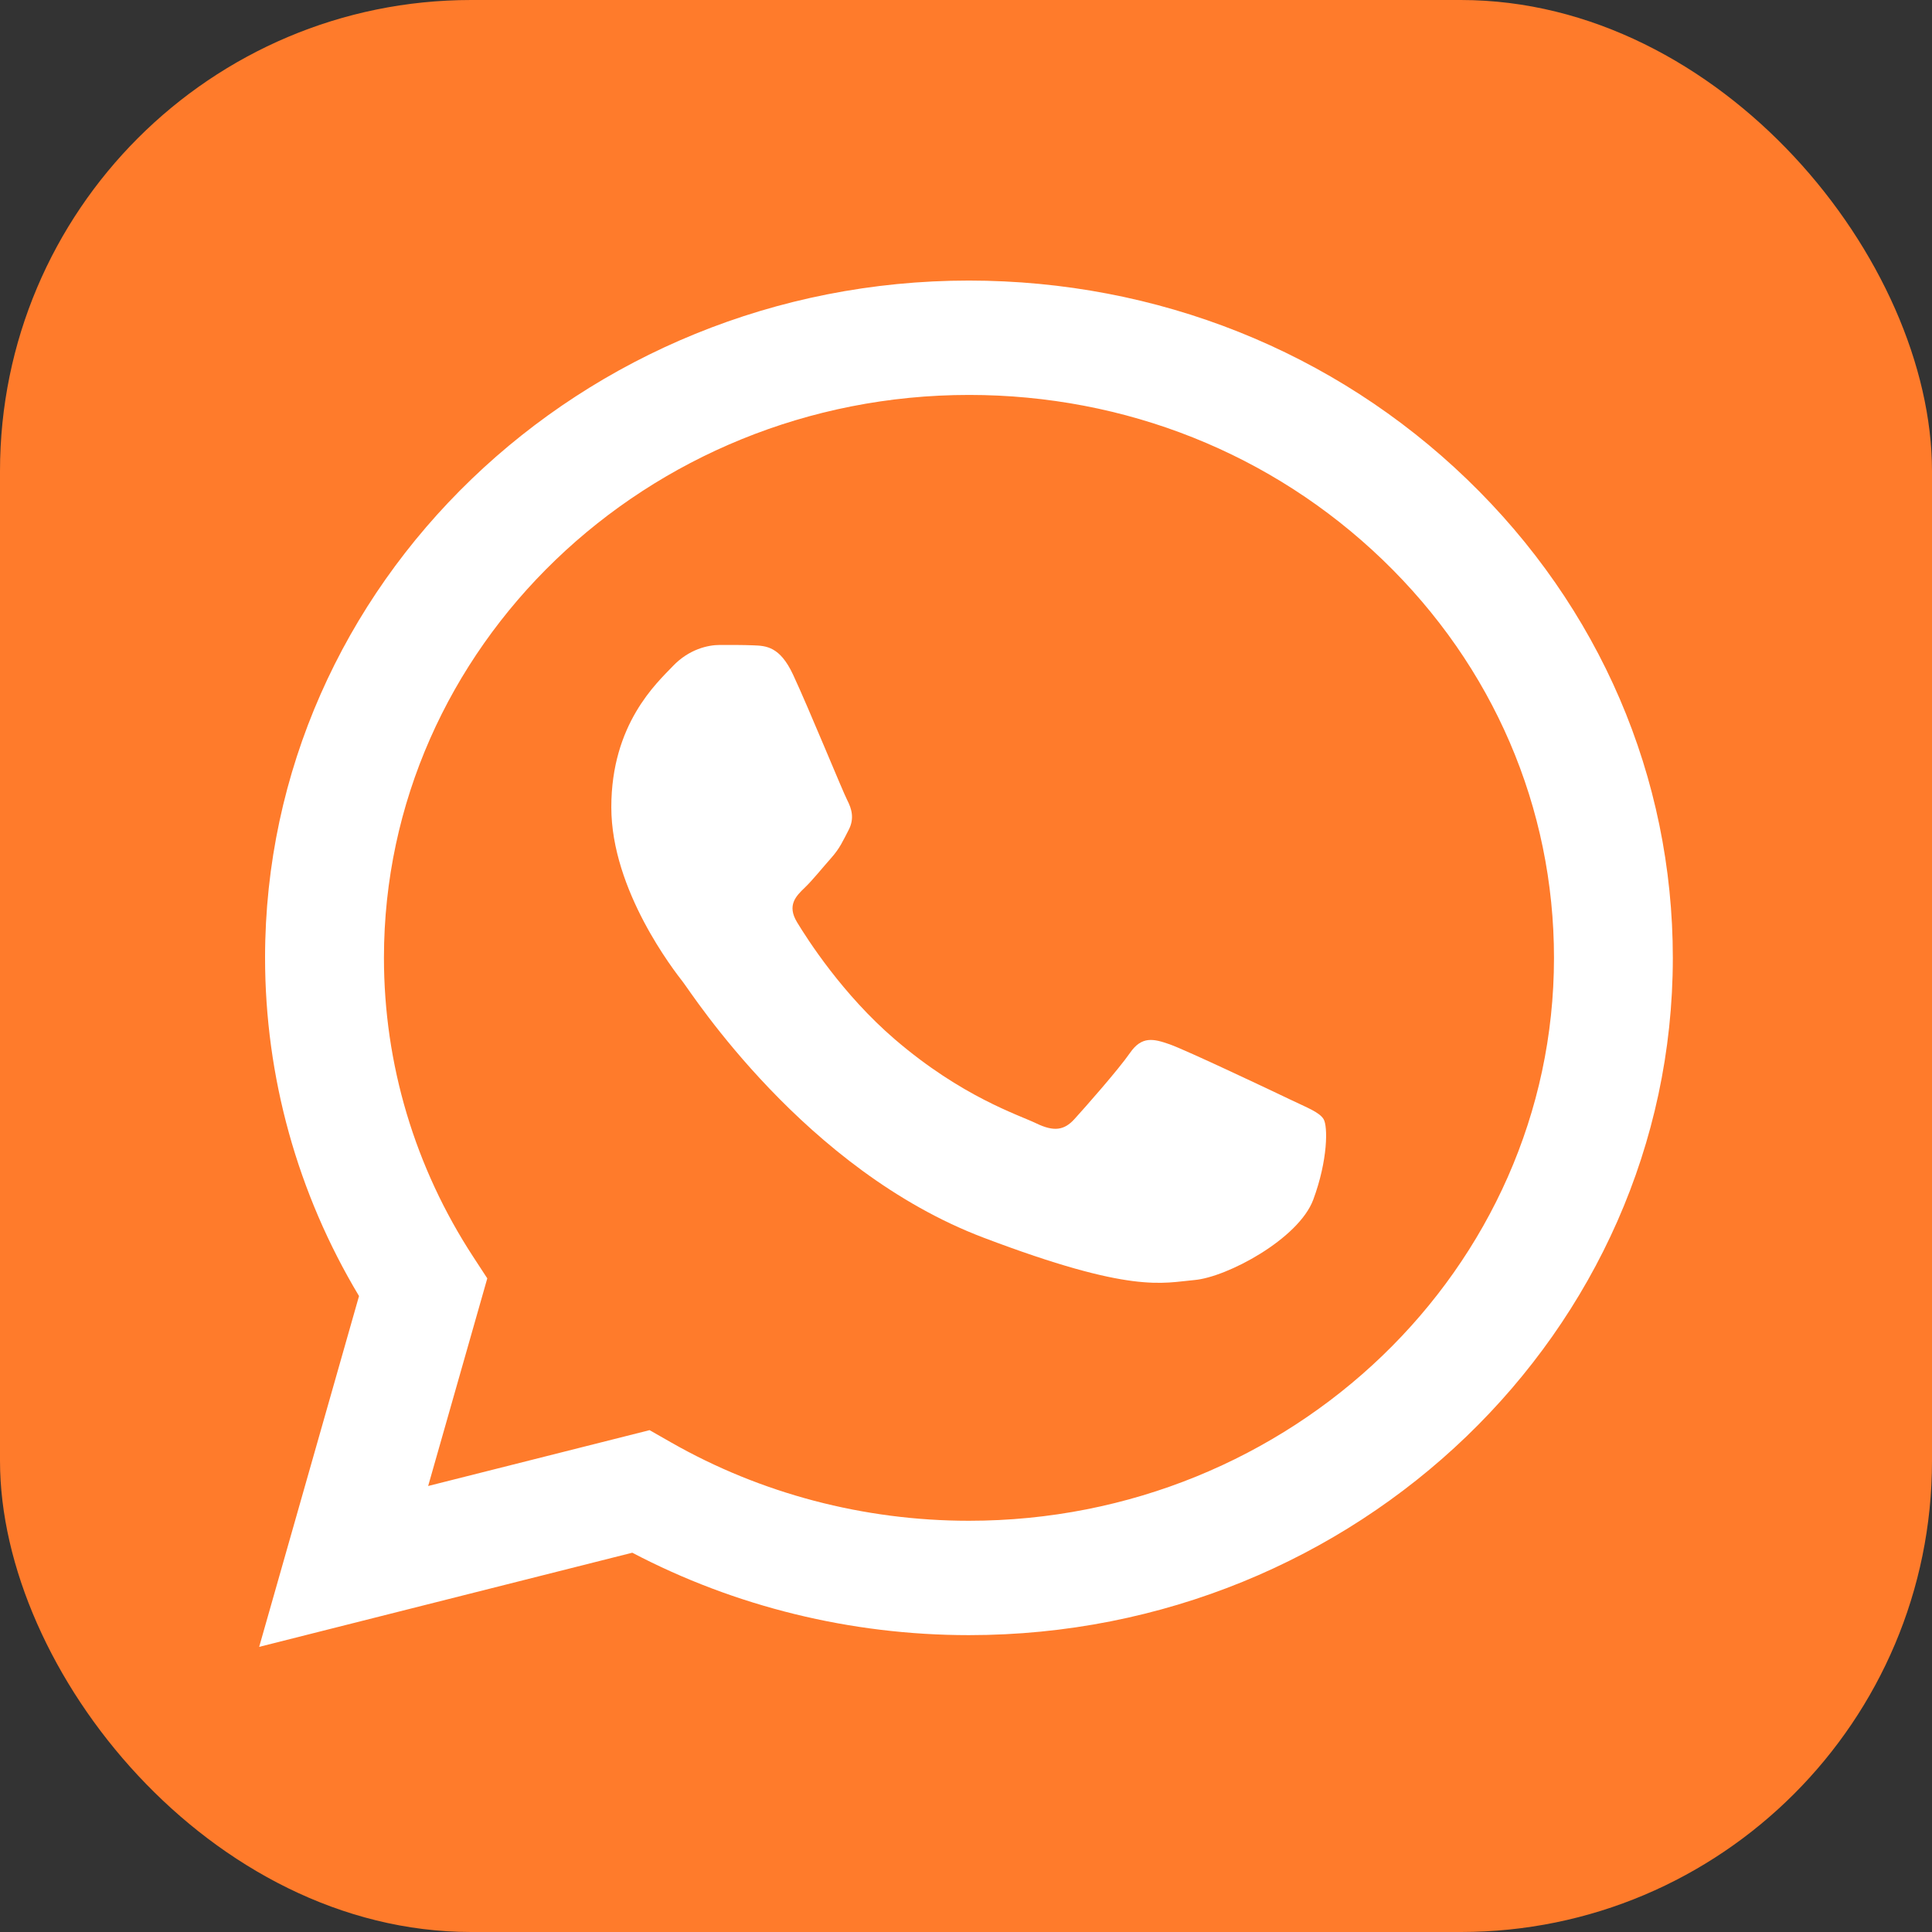 <svg width="41" height="41" viewBox="0 0 41 41" fill="none" xmlns="http://www.w3.org/2000/svg">
<rect x="0" y="0" width="41" height="41" fill="#333333" stroke="none"/>
<rect width="41" height="41" rx="10" fill="#FF7B2B"/>
<g clip-path="url(#clip0_1245_3162)">
<path d="M5.625 20.321C5.625 22.853 6.312 25.325 7.619 27.504L5.5 34.949L13.418 32.951C15.6 34.096 18.057 34.699 20.556 34.7H20.563C28.795 34.7 35.496 28.254 35.5 20.332C35.501 16.493 33.949 12.883 31.129 10.168C28.309 7.452 24.559 5.956 20.563 5.954C12.329 5.954 5.629 12.399 5.625 20.321ZM10.341 27.129L10.046 26.677C8.803 24.776 8.147 22.578 8.148 20.322C8.15 13.738 13.719 8.381 20.567 8.381C23.884 8.382 27.001 9.626 29.345 11.883C31.689 14.14 32.979 17.14 32.978 20.331C32.975 26.916 27.406 32.273 20.563 32.273H20.558C18.33 32.272 16.145 31.697 14.239 30.609L13.785 30.35L9.086 31.535L10.341 27.129Z" fill="white"/>
<path d="M16.829 14.315C16.55 13.717 16.255 13.705 15.989 13.695C15.772 13.686 15.523 13.687 15.274 13.687C15.025 13.687 14.621 13.777 14.279 14.136C13.937 14.495 12.973 15.364 12.973 17.131C12.973 18.897 14.31 20.605 14.497 20.845C14.683 21.084 17.079 24.826 20.872 26.265C24.025 27.462 24.667 27.224 25.351 27.164C26.035 27.104 27.559 26.295 27.87 25.457C28.181 24.618 28.181 23.899 28.088 23.749C27.995 23.6 27.746 23.51 27.372 23.33C26.999 23.151 25.164 22.282 24.822 22.162C24.48 22.042 24.231 21.983 23.982 22.342C23.733 22.701 23.019 23.51 22.801 23.749C22.583 23.989 22.365 24.019 21.992 23.84C21.619 23.659 20.417 23.281 18.991 22.057C17.881 21.105 17.132 19.93 16.914 19.57C16.697 19.211 16.891 19.017 17.078 18.838C17.246 18.677 17.451 18.419 17.638 18.209C17.824 17.999 17.886 17.85 18.011 17.61C18.136 17.37 18.073 17.161 17.98 16.981C17.886 16.801 17.161 15.025 16.829 14.315Z" fill="white"/>
</g>
<defs>
<clipPath id="clip0_1245_3162">
<rect width="30" height="29.091" fill="white" transform="translate(5.5 5.954)"/>
</clipPath>
</defs>
</svg>
